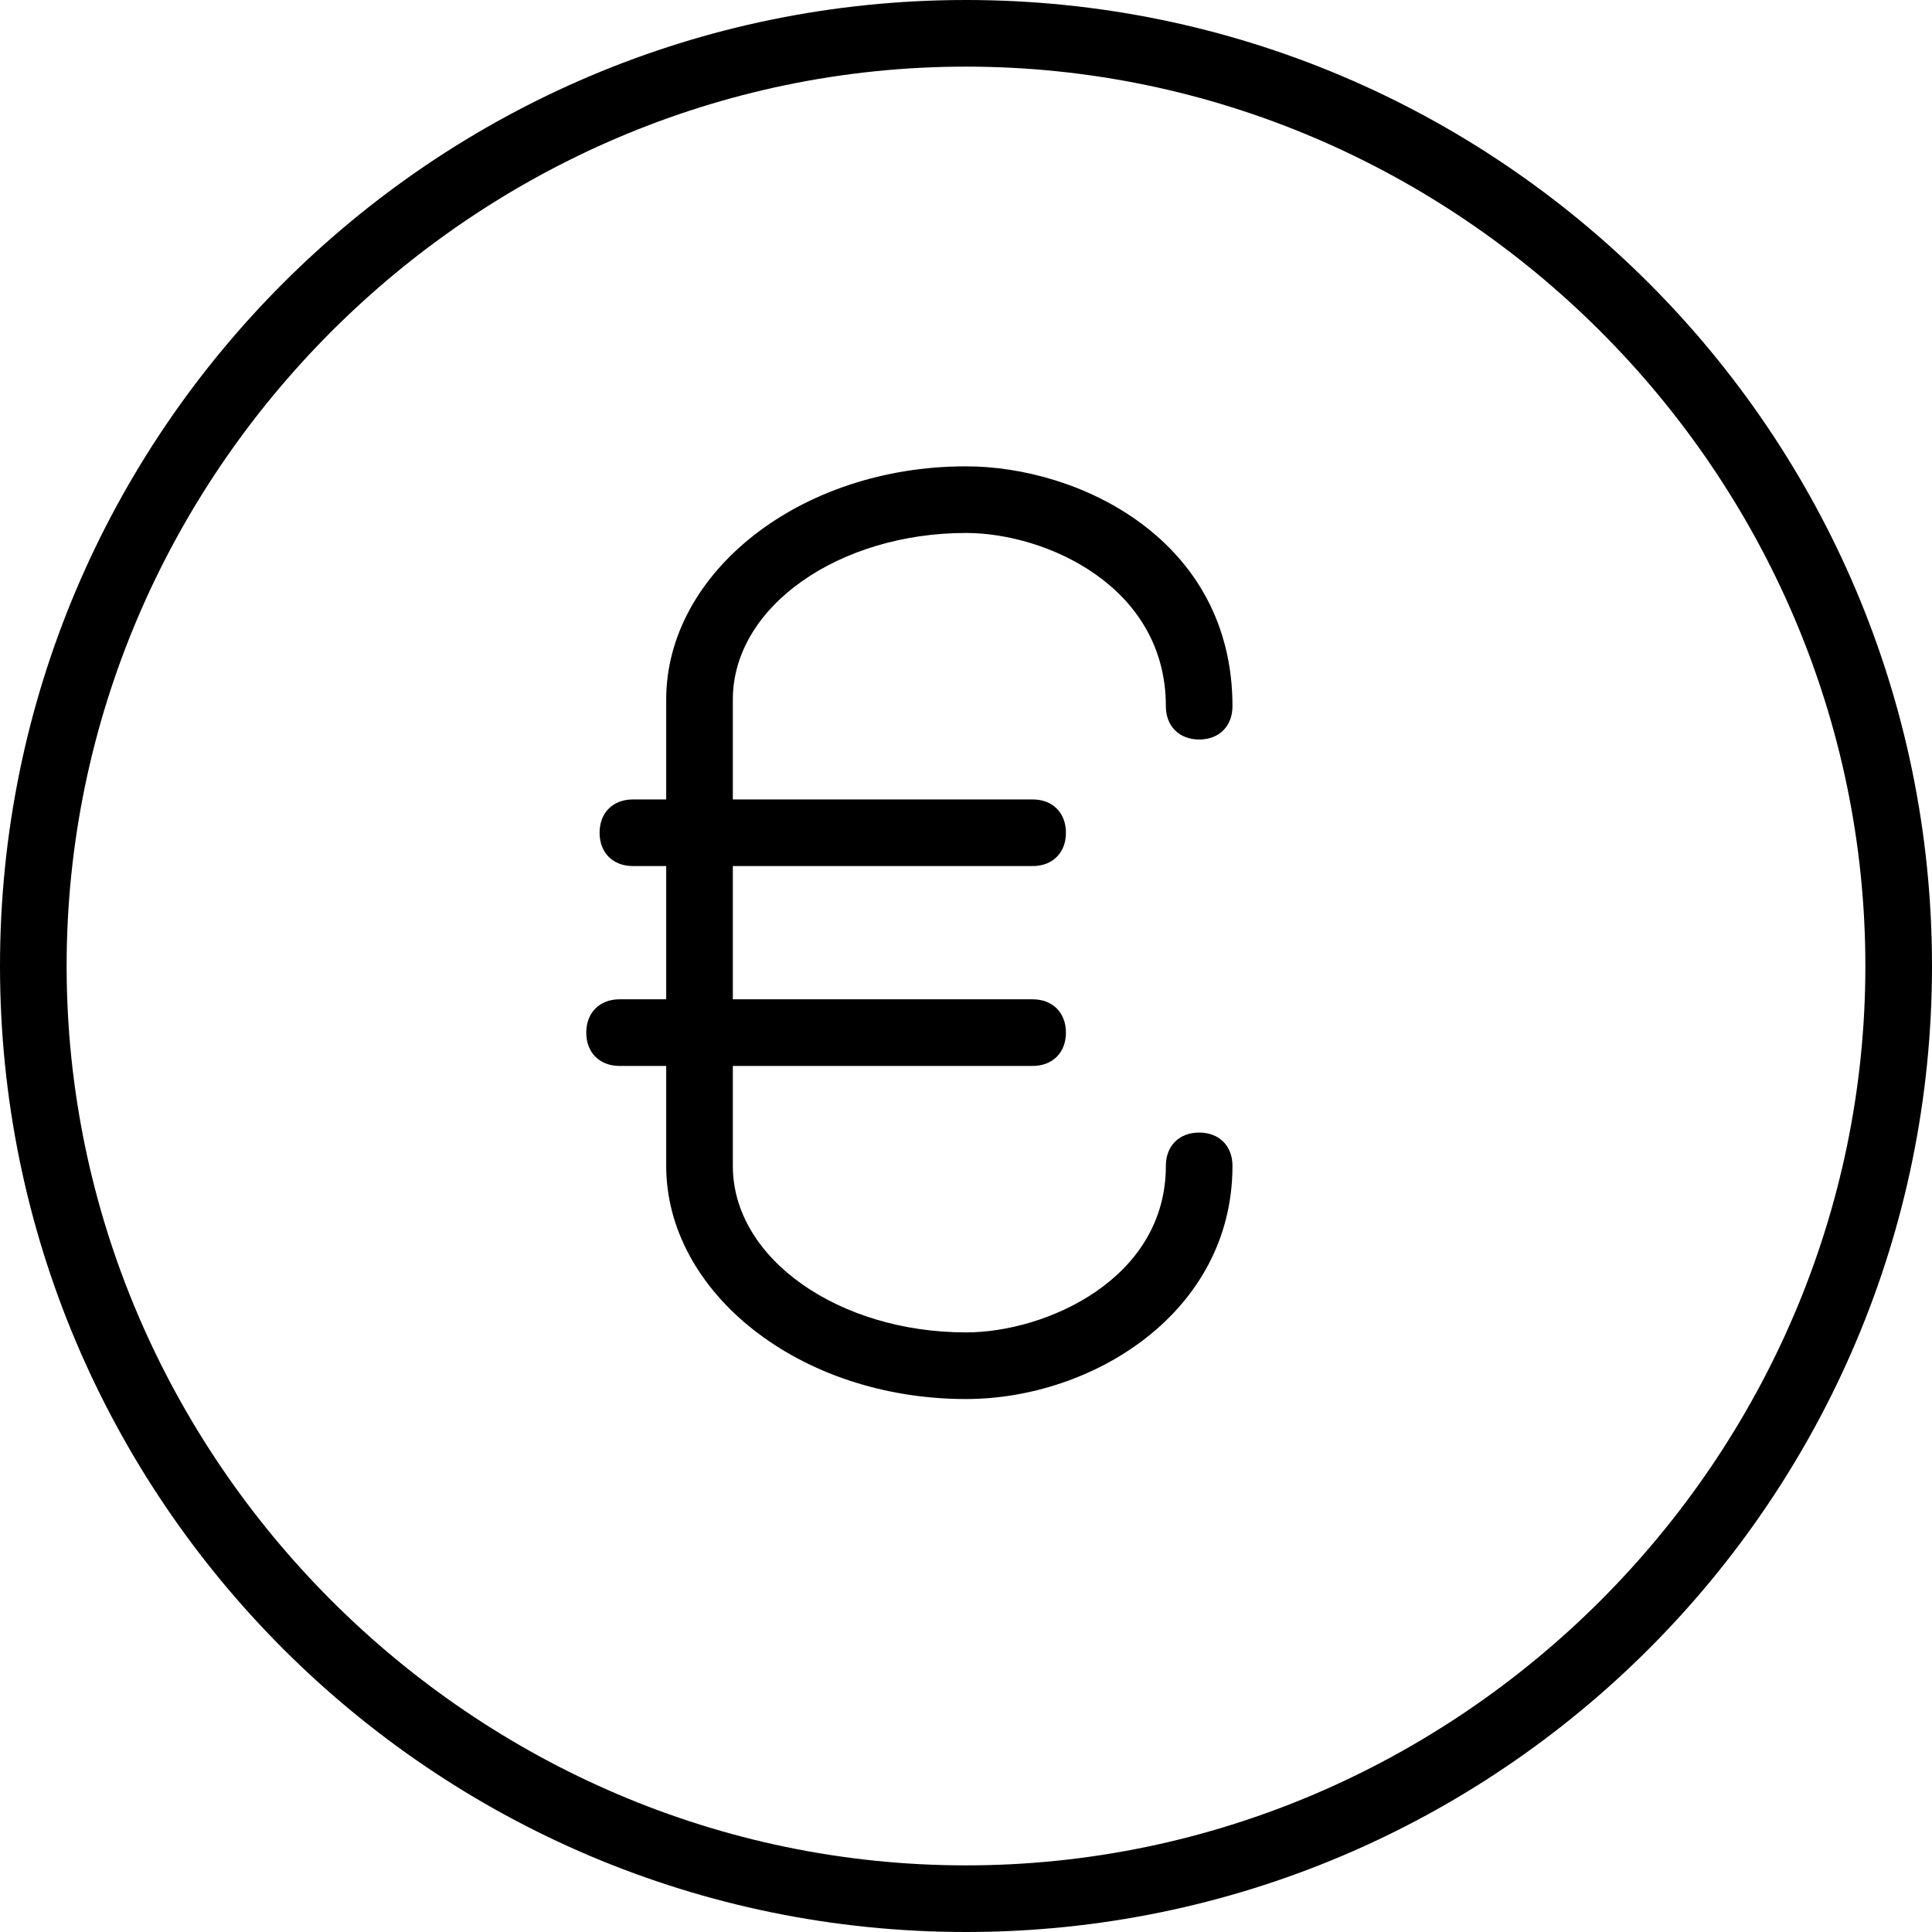 <?xml version="1.0" encoding="UTF-8"?>
<svg width="80px" height="80px" viewBox="0 0 80 80" version="1.1" xmlns="http://www.w3.org/2000/svg" xmlns:xlink="http://www.w3.org/1999/xlink">
    <title>Icon / Euro</title>
    <defs>
        <filter color-interpolation-filters="auto" id="filter-1">
            <feColorMatrix in="SourceGraphic" type="matrix" values="0 0 0 0 0.071 0 0 0 0 0.067 0 0 0 0 0.047 0 0 0 1 0"></feColorMatrix>
        </filter>
    </defs>
    <g id="Icon-/-Euro" stroke="none" stroke-width="1" fill="none" fill-rule="evenodd">
        <g filter="url(#filter-1)" id="Euro">
            <g>
                <path d="M40,57.931 C33.103,57.931 27.586,53.517 27.586,48.276 L27.586,28.966 C27.586,23.724 33.103,19.31 40,19.31 C44.69,19.31 51.034,22.345 51.034,29.241 C51.034,30.069 50.483,30.621 49.655,30.621 C48.828,30.621 48.276,30.069 48.276,29.241 C48.276,24.276 43.31,22.069 40,22.069 C34.759,22.069 30.345,25.103 30.345,28.966 L30.345,48.276 C30.345,52.138 34.759,55.172 40,55.172 C43.31,55.172 48.276,52.966 48.276,48.276 C48.276,47.448 48.828,46.897 49.655,46.897 C50.483,46.897 51.034,47.448 51.034,48.276 C51.034,54.345 45.241,57.931 40,57.931 Z" id="Path" fill="#000000" fill-rule="nonzero"></path>
                <path d="M42.759,35.862 L26.207,35.862 C25.379,35.862 24.828,35.31 24.828,34.483 C24.828,33.655 25.379,33.103 26.207,33.103 L42.759,33.103 C43.586,33.103 44.138,33.655 44.138,34.483 C44.138,35.31 43.586,35.862 42.759,35.862 Z" id="Path" fill="#000000" fill-rule="nonzero"></path>
                <path d="M42.759,44.138 L25.655,44.138 C24.828,44.138 24.276,43.586 24.276,42.759 C24.276,41.931 24.828,41.379 25.655,41.379 L42.759,41.379 C43.586,41.379 44.138,41.931 44.138,42.759 C44.138,43.586 43.586,44.138 42.759,44.138 Z" id="Path" fill="#000000" fill-rule="nonzero"></path>
                <path d="M40,80 C17.931,80 0,62.069 0,40 C0,17.931 17.931,0 40,0 C62.069,0 80,17.931 80,40 C80,62.069 62.069,80 40,80 Z M40,2.759 C19.586,2.759 2.759,19.586 2.759,40 C2.759,60.414 19.586,77.241 40,77.241 C60.414,77.241 77.241,60.414 77.241,40 C77.241,19.586 60.414,2.759 40,2.759 Z" id="Shape" fill="#000000" fill-rule="nonzero"></path>
            </g>
        </g>
    </g>
</svg>